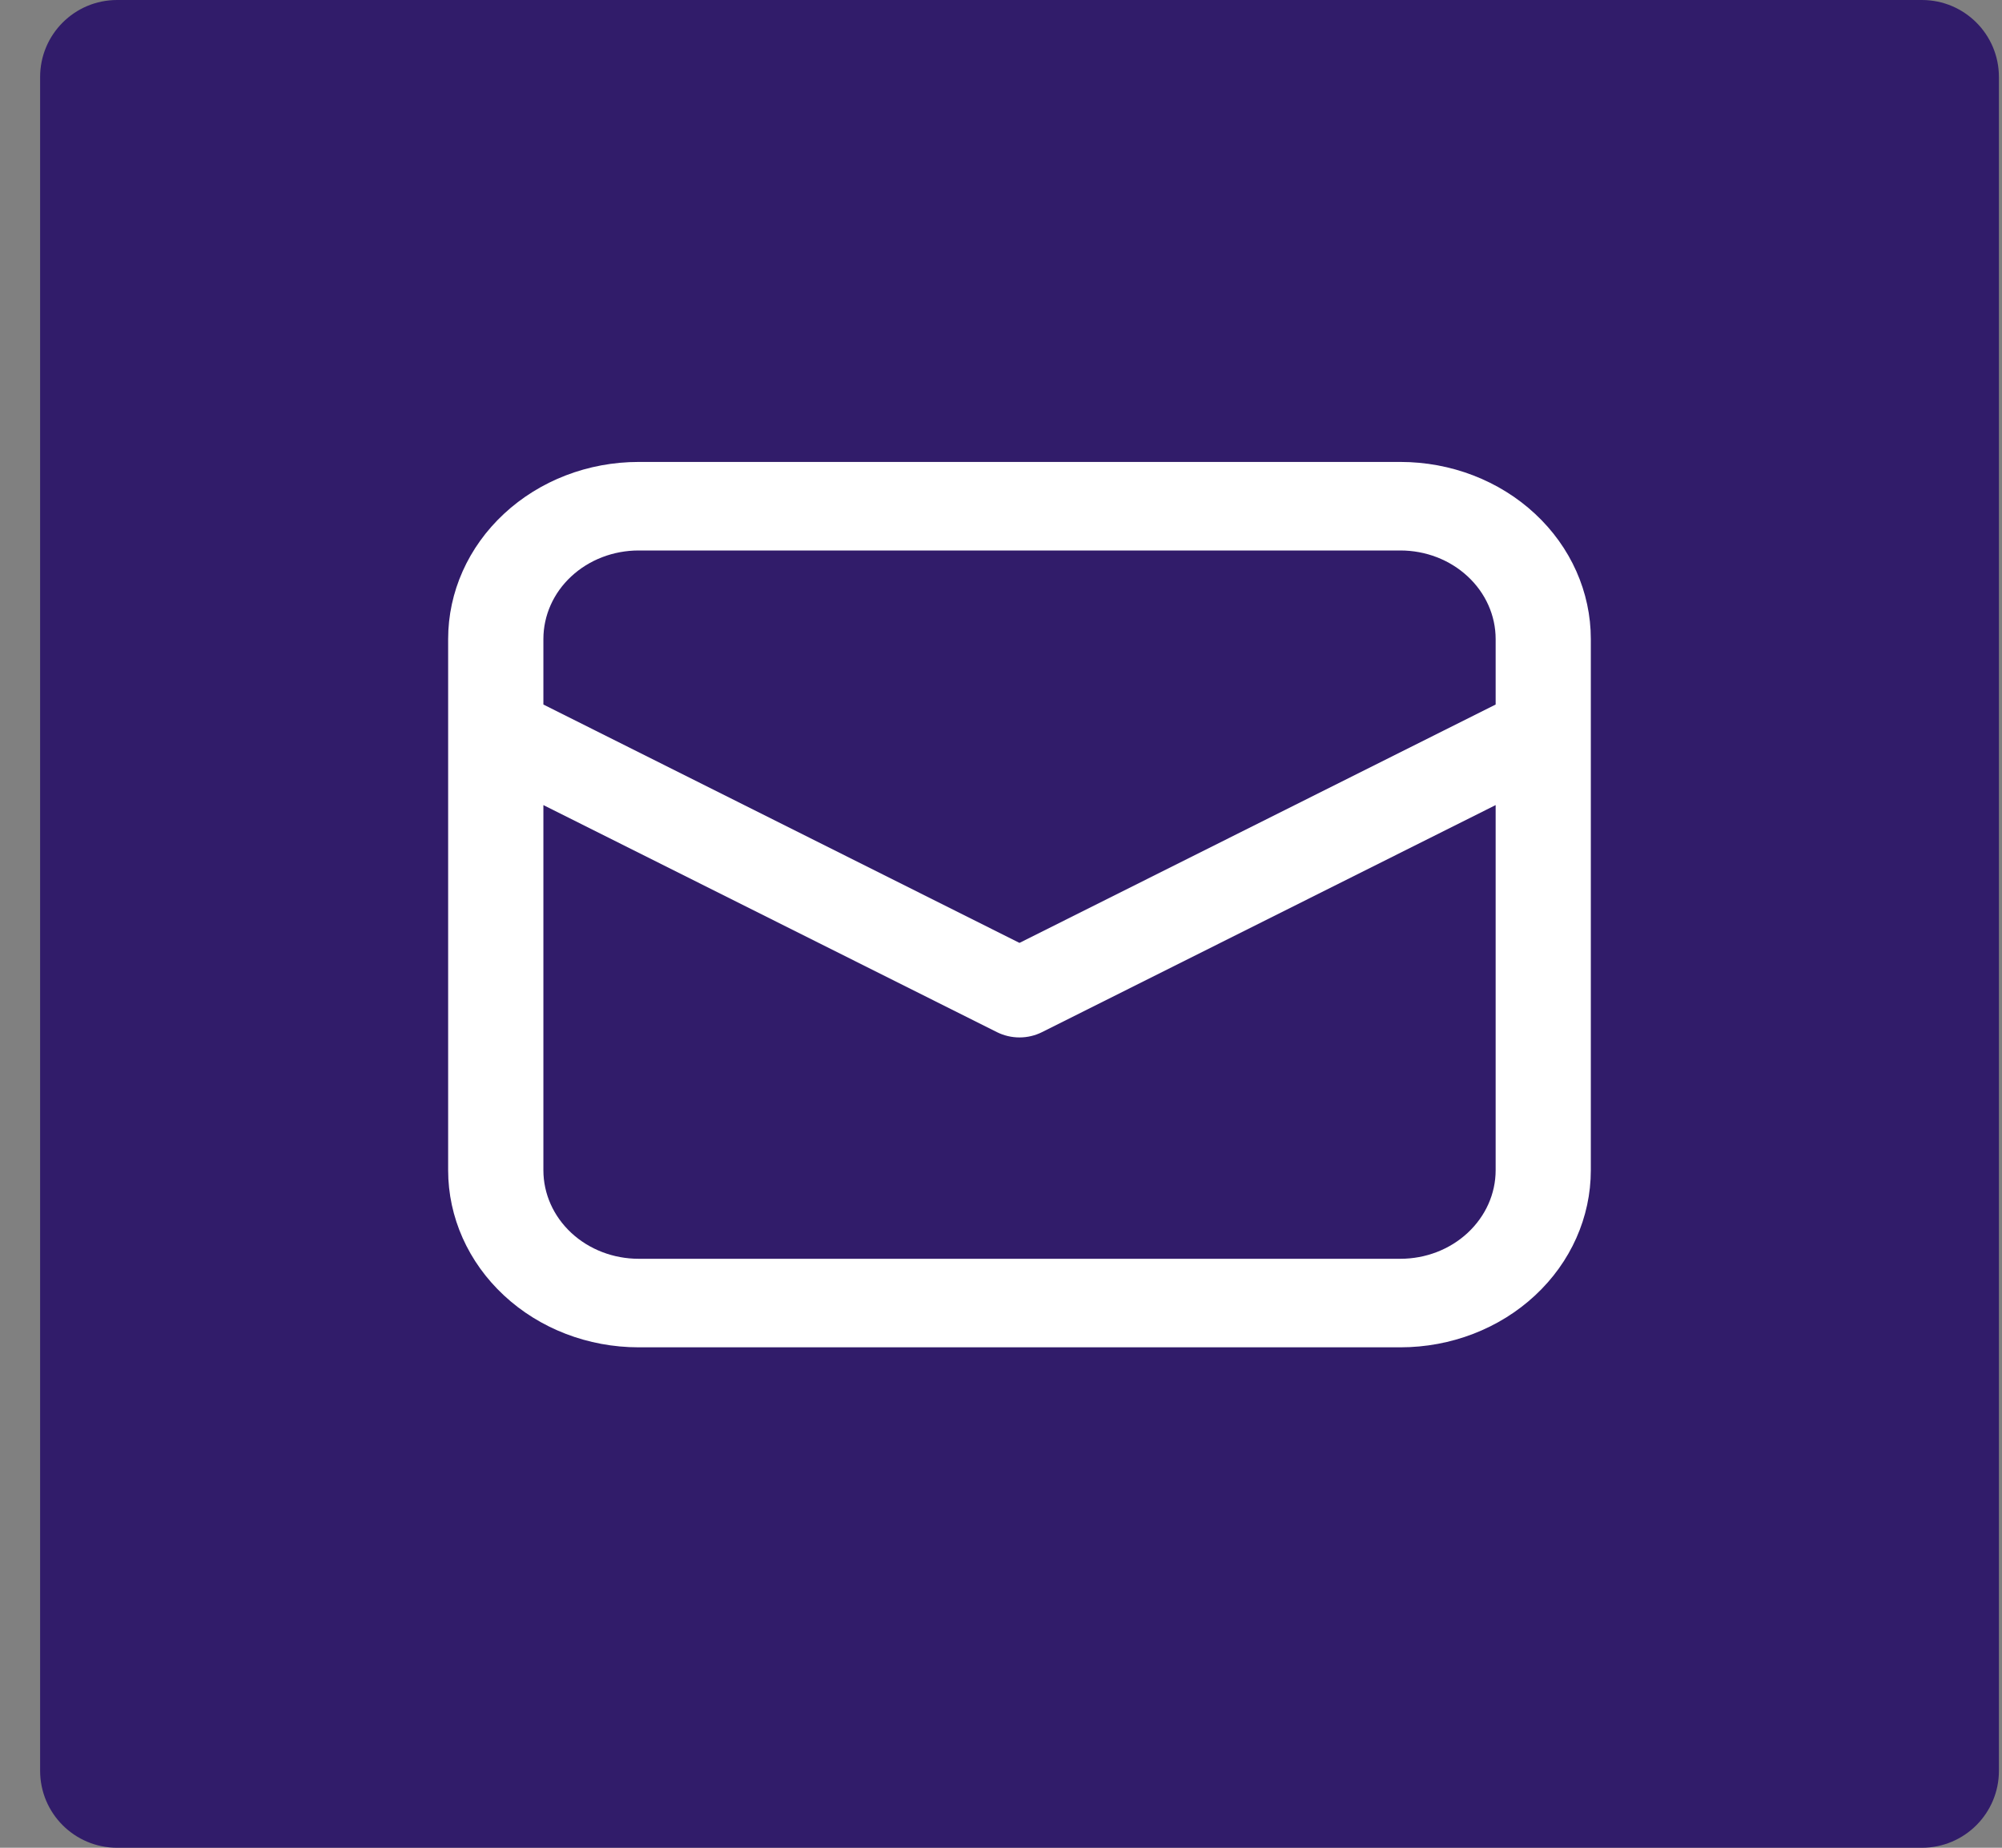 <svg width="26" height="24" viewBox="0 0 26 24" fill="none" xmlns="http://www.w3.org/2000/svg">
<rect x="0" y="0" width="26" height="24" fill="#808080" stroke="none"/>
<path d="M25.96 1C25.96 0.448 25.513 0 24.96 0H1.521C0.968 0 0.521 0.448 0.521 1V23C0.521 23.552 0.968 24 1.521 24H24.96C25.513 24 25.96 23.552 25.96 23V1Z" fill="#311C6A"/>
<path d="M5.82 9.494V15.2C5.82 15.81 6.081 16.395 6.545 16.826C7.009 17.258 7.638 17.5 8.294 17.5H18.187C18.843 17.5 19.472 17.258 19.936 16.826C20.4 16.395 20.66 15.81 20.66 15.2V8.3C20.66 7.69 20.4 7.105 19.936 6.674C19.472 6.242 18.843 6 18.187 6H8.294C7.638 6 7.009 6.242 6.545 6.674C6.081 7.105 5.82 7.69 5.82 8.3V9.494ZM8.294 7.15H18.187C18.515 7.15 18.829 7.271 19.061 7.487C19.293 7.702 19.424 7.995 19.424 8.3V9.151L13.24 12.247L7.057 9.151V8.3C7.057 7.995 7.187 7.702 7.419 7.487C7.651 7.271 7.966 7.15 8.294 7.15ZM7.057 10.457L12.947 13.406C13.037 13.451 13.138 13.475 13.24 13.475C13.343 13.475 13.443 13.451 13.533 13.406L19.424 10.457V15.2C19.424 15.505 19.293 15.797 19.061 16.013C18.829 16.229 18.515 16.35 18.187 16.35H8.294C7.966 16.35 7.651 16.229 7.419 16.013C7.187 15.797 7.057 15.505 7.057 15.2V10.457Z" fill="white"/>
</svg>

